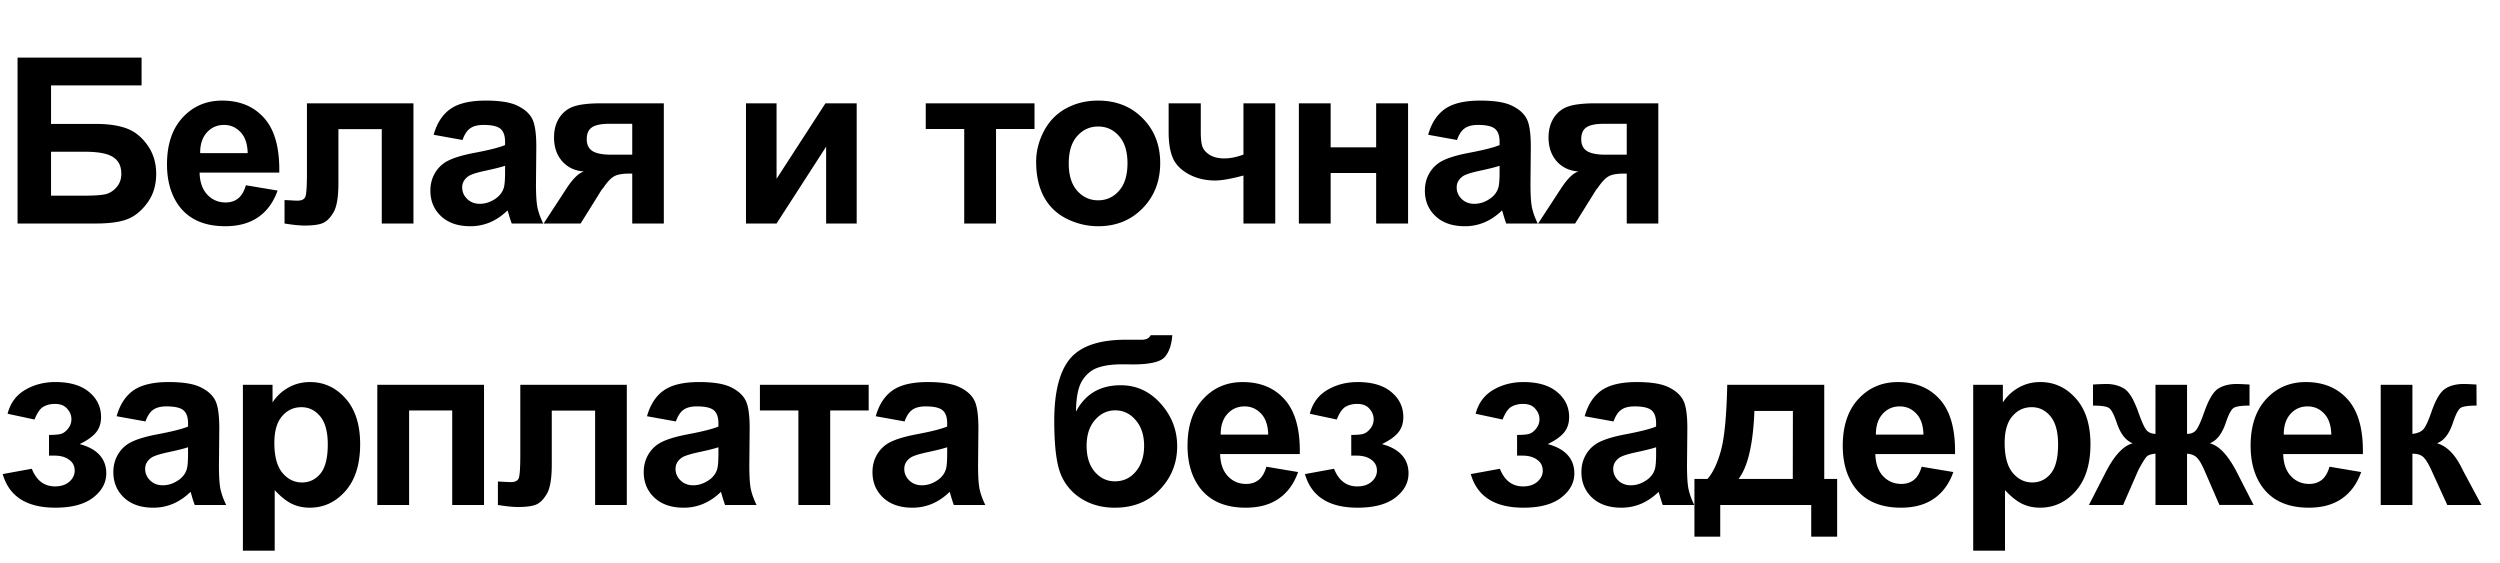 <svg xmlns="http://www.w3.org/2000/svg" fill="none" viewBox="0 0 302 68"><path fill="#000" d="M2.12 6.957h14.983v3.363H6.167v4.649h5.414c1.495 0 2.735.182 3.719.547.984.364 1.823 1.039 2.515 2.023.702.984 1.053 2.137 1.053 3.459 0 1.358-.35 2.52-1.053 3.486-.701.966-1.503 1.627-2.406 1.983-.893.355-2.17.533-3.828.533H2.12V6.957Zm4.046 16.68h3.938c1.257 0 2.141-.06 2.652-.178.51-.128.952-.41 1.326-.848.383-.437.574-.975.574-1.613 0-.93-.332-1.604-.998-2.023-.656-.429-1.782-.643-3.377-.643H6.166v5.305Zm23.537-1.258 3.828.642c-.492 1.404-1.271 2.475-2.338 3.213-1.057.73-2.383 1.094-3.978 1.094-2.525 0-4.393-.825-5.606-2.474-.957-1.322-1.435-2.99-1.435-5.004 0-2.407.629-4.289 1.886-5.647 1.258-1.367 2.849-2.05 4.772-2.05 2.16 0 3.864.715 5.113 2.146 1.249 1.422 1.846 3.605 1.791 6.549h-9.625c.027 1.139.337 2.028.93 2.666.592.629 1.33.943 2.215.943.601 0 1.107-.164 1.517-.492.41-.328.72-.857.93-1.586Zm.219-3.883c-.028-1.112-.315-1.955-.862-2.53-.546-.582-1.212-.874-1.996-.874-.838 0-1.531.305-2.078.916-.547.61-.816 1.44-.806 2.488h5.742Zm7.158-6.015h12.865V27h-3.828V15.598H40.88v6.521c0 1.659-.192 2.826-.575 3.5-.383.666-.806 1.103-1.271 1.313-.465.21-1.212.314-2.242.314-.611 0-1.418-.082-2.42-.246v-2.83c.082 0 .296.009.642.027.401.028.711.041.93.041.52 0 .838-.168.957-.506.118-.346.178-1.298.178-2.857V12.48Zm18.793 4.43-3.487-.63c.392-1.403 1.067-2.442 2.024-3.117.957-.674 2.379-1.012 4.265-1.012 1.714 0 2.99.205 3.828.616.839.4 1.427.916 1.764 1.544.347.62.52 1.764.52 3.432l-.041 4.485c0 1.276.059 2.219.177 2.83.128.601.36 1.248.698 1.941H61.82c-.1-.255-.224-.634-.37-1.135a6.94 6.94 0 0 0-.136-.45c-.656.637-1.358 1.116-2.105 1.435a6.03 6.03 0 0 1-2.393.478c-1.495 0-2.675-.405-3.541-1.217-.857-.81-1.285-1.836-1.285-3.076 0-.82.196-1.55.588-2.187a3.792 3.792 0 0 1 1.64-1.477c.711-.346 1.732-.647 3.063-.902 1.795-.338 3.04-.652 3.732-.944v-.382c0-.739-.182-1.263-.547-1.573-.364-.319-1.052-.478-2.064-.478-.684 0-1.217.136-1.6.41-.383.264-.692.734-.93 1.408Zm5.14 3.116c-.492.164-1.271.36-2.338.588-1.066.228-1.763.451-2.091.67-.502.356-.752.807-.752 1.354 0 .537.2 1.002.601 1.394.401.392.912.588 1.531.588.693 0 1.354-.228 1.983-.683.465-.347.77-.77.916-1.272.1-.328.15-.953.15-1.873v-.766ZM80.19 12.48V27h-3.815v-6.03h-.355c-.83 0-1.44.11-1.832.329-.383.21-.811.66-1.285 1.353l-.233.287L70.14 27h-4.47l2.747-4.21c.784-1.204 1.495-1.897 2.133-2.08-1.075-.063-1.95-.469-2.625-1.216-.665-.756-.998-1.718-.998-2.885 0-.938.219-1.74.656-2.406.447-.665 1.035-1.116 1.764-1.353.738-.246 1.832-.37 3.281-.37h7.56Zm-3.815 2.475h-2.748c-1.011 0-1.722.146-2.133.438-.41.282-.615.756-.615 1.421 0 .666.233 1.144.698 1.436.464.292 1.226.438 2.283.438h2.515v-3.733Zm13.742-2.475h3.692v9.12l5.906-9.12h3.773V27h-3.691v-9.283L93.808 27h-3.692V12.48Zm21.713 0h13.138v3.104h-4.648V27h-3.842V15.584h-4.648V12.48Zm13.338 7.055c0-1.276.314-2.51.943-3.705.629-1.194 1.518-2.105 2.666-2.734 1.157-.63 2.447-.944 3.869-.944 2.197 0 3.997.716 5.4 2.147 1.404 1.422 2.106 3.222 2.106 5.4 0 2.197-.711 4.02-2.133 5.469-1.413 1.44-3.195 2.16-5.346 2.16-1.33 0-2.602-.3-3.814-.902-1.203-.602-2.119-1.481-2.748-2.639-.629-1.167-.943-2.584-.943-4.252Zm3.937.205c0 1.44.342 2.543 1.025 3.309.684.765 1.527 1.148 2.53 1.148 1.002 0 1.841-.383 2.515-1.148.684-.766 1.026-1.878 1.026-3.336 0-1.422-.342-2.516-1.026-3.281-.674-.766-1.513-1.149-2.515-1.149-1.003 0-1.846.383-2.53 1.149-.683.765-1.025 1.868-1.025 3.308Zm12.066-7.26h3.883v3.473c0 .793.068 1.386.205 1.777.146.383.447.716.903.998.464.274 1.048.41 1.75.41.683 0 1.449-.154 2.296-.464V12.48h3.842V27h-3.842v-5.797c-1.494.401-2.634.602-3.418.602-1.175 0-2.233-.251-3.171-.752-.939-.51-1.582-1.158-1.928-1.942-.347-.793-.52-1.845-.52-3.158V12.48Zm15.731 0h3.841v5.32h5.497v-5.32h3.855V27h-3.855v-6.098h-5.497V27h-3.841V12.48Zm19.107 4.43-3.486-.629c.391-1.403 1.066-2.442 2.023-3.117.957-.674 2.379-1.012 4.266-1.012 1.713 0 2.989.205 3.828.616.838.4 1.426.916 1.763 1.544.347.62.52 1.764.52 3.432l-.041 4.485c0 1.276.059 2.219.178 2.83.127.601.36 1.248.697 1.941h-3.801c-.1-.255-.223-.634-.369-1.135a6.567 6.567 0 0 0-.137-.45c-.656.637-1.358 1.116-2.105 1.435a6.033 6.033 0 0 1-2.393.478c-1.495 0-2.675-.405-3.541-1.217-.857-.81-1.285-1.836-1.285-3.076 0-.82.196-1.55.588-2.187a3.792 3.792 0 0 1 1.641-1.477c.711-.346 1.731-.647 3.062-.902 1.796-.338 3.04-.652 3.733-.944v-.382c0-.739-.183-1.263-.547-1.573-.365-.319-1.053-.478-2.065-.478-.683 0-1.217.136-1.599.41-.383.264-.693.734-.93 1.408Zm5.141 3.117c-.493.164-1.272.36-2.338.588-1.067.228-1.764.451-2.092.67-.501.356-.752.807-.752 1.354 0 .537.2 1.002.601 1.394.401.392.912.588 1.532.588.692 0 1.353-.228 1.982-.683.465-.347.77-.77.916-1.272.1-.328.151-.953.151-1.873v-.766Zm19.175-7.547V27h-3.814v-6.03h-.356c-.829 0-1.44.11-1.832.329-.383.21-.811.66-1.285 1.353l-.232.287-2.53 4.061h-4.47l2.748-4.21c.784-1.204 1.494-1.897 2.132-2.08-1.075-.063-1.95-.469-2.625-1.216-.665-.756-.998-1.718-.998-2.885 0-.938.219-1.74.657-2.406.446-.665 1.034-1.116 1.763-1.353.739-.246 1.832-.37 3.282-.37h7.56Zm-3.814 2.475h-2.748c-1.012 0-1.723.146-2.133.438-.41.282-.615.756-.615 1.421 0 .666.232 1.144.697 1.436.465.292 1.226.438 2.283.438h2.516v-3.733ZM5.92 55.04v-2.502c.665 0 1.148-.04 1.45-.123.3-.091.582-.3.847-.629.273-.337.41-.72.41-1.148 0-.456-.169-.875-.506-1.258-.328-.392-.825-.588-1.49-.588-.51 0-.966.11-1.367.328-.401.219-.766.738-1.094 1.559L.916 49.98c.328-1.277 1.03-2.234 2.105-2.872 1.076-.638 2.302-.957 3.678-.957 1.75 0 3.104.401 4.06 1.203.967.803 1.45 1.81 1.45 3.022 0 .756-.21 1.385-.629 1.887-.41.492-1.062.952-1.955 1.38 1.075.292 1.878.734 2.406 1.327.538.592.807 1.33.807 2.215 0 1.13-.529 2.105-1.586 2.925-1.057.812-2.58 1.217-4.566 1.217-3.464 0-5.583-1.353-6.358-4.06l3.514-.643c.565 1.422 1.5 2.133 2.803 2.133.72 0 1.294-.187 1.722-.56.438-.383.656-.83.656-1.34 0-.566-.227-1.008-.683-1.327-.447-.328-1.035-.492-1.764-.492H5.92Zm11.656-4.129-3.486-.629c.392-1.403 1.066-2.442 2.023-3.117.957-.674 2.379-1.012 4.266-1.012 1.713 0 2.99.205 3.828.616.838.4 1.426.916 1.764 1.544.346.62.52 1.764.52 3.432l-.042 4.484c0 1.277.06 2.22.178 2.83.127.602.36 1.25.697 1.942h-3.8a13.73 13.73 0 0 1-.37-1.135 6.875 6.875 0 0 0-.137-.45c-.656.637-1.358 1.116-2.105 1.435a6.03 6.03 0 0 1-2.393.478c-1.494 0-2.675-.406-3.54-1.217-.857-.81-1.286-1.836-1.286-3.076 0-.82.196-1.55.588-2.187a3.792 3.792 0 0 1 1.64-1.477c.712-.346 1.733-.647 3.063-.902 1.796-.337 3.04-.652 3.733-.944v-.382c0-.739-.183-1.263-.547-1.573-.365-.319-1.053-.478-2.065-.478-.683 0-1.216.136-1.6.41-.382.264-.692.734-.929 1.408Zm5.14 3.117c-.492.164-1.27.36-2.337.588-1.067.228-1.764.451-2.092.67-.501.356-.752.807-.752 1.354 0 .537.2 1.002.602 1.394.4.392.911.588 1.53.588.693 0 1.354-.228 1.983-.684.465-.346.77-.77.916-1.271.1-.328.15-.952.15-1.873v-.766Zm6.625-7.547h3.582v2.133a5.361 5.361 0 0 1 1.887-1.777c.793-.456 1.673-.684 2.639-.684 1.686 0 3.117.661 4.293 1.983 1.176 1.321 1.764 3.163 1.764 5.523 0 2.425-.593 4.311-1.778 5.66-1.185 1.34-2.62 2.01-4.306 2.01-.802 0-1.532-.16-2.188-.478-.647-.32-1.33-.866-2.05-1.641v7.314h-3.842V46.481Zm3.801 7.014c0 1.632.324 2.84.971 3.623.647.775 1.435 1.162 2.365 1.162.893 0 1.636-.355 2.229-1.066.592-.72.888-1.896.888-3.528 0-1.522-.305-2.652-.916-3.39-.61-.738-1.367-1.108-2.27-1.108-.938 0-1.717.365-2.337 1.094-.62.72-.93 1.791-.93 3.213Zm12.436-7.014H58.47V61h-3.842V49.584H49.42V61h-3.841V46.48Zm17.275 0h12.865V61H71.89V49.598h-5.236v6.521c0 1.659-.192 2.826-.575 3.5-.382.666-.806 1.103-1.271 1.313-.465.21-1.212.314-2.242.314-.61 0-1.418-.082-2.42-.246v-2.83c.082 0 .296.009.642.027.402.028.711.041.93.041.52 0 .839-.168.957-.506.119-.346.178-1.298.178-2.857V46.48Zm18.793 4.43-3.487-.629c.392-1.403 1.067-2.442 2.024-3.117.957-.674 2.379-1.012 4.265-1.012 1.714 0 2.99.205 3.829.616.838.4 1.426.916 1.763 1.544.347.62.52 1.764.52 3.432l-.041 4.484c0 1.277.059 2.22.177 2.83.128.602.36 1.25.698 1.942h-3.801c-.1-.255-.223-.633-.37-1.135a6.875 6.875 0 0 0-.136-.45c-.656.637-1.358 1.116-2.105 1.435a6.03 6.03 0 0 1-2.393.478c-1.495 0-2.675-.406-3.541-1.217-.857-.81-1.285-1.836-1.285-3.076 0-.82.196-1.55.588-2.187a3.792 3.792 0 0 1 1.64-1.477c.711-.346 1.732-.647 3.063-.902 1.796-.337 3.04-.652 3.732-.944v-.382c0-.739-.182-1.263-.546-1.573-.365-.319-1.053-.478-2.065-.478-.684 0-1.217.136-1.6.41-.382.264-.692.734-.93 1.408Zm5.14 3.117c-.492.164-1.271.36-2.338.588-1.066.228-1.763.451-2.091.67-.502.356-.752.807-.752 1.354 0 .537.2 1.002.601 1.394.401.392.912.588 1.531.588.693 0 1.354-.228 1.983-.684.465-.346.77-.77.916-1.271.1-.328.15-.952.15-1.873v-.766Zm5.012-7.547h13.139v3.104h-4.649V61h-3.842V49.584h-4.648V46.48Zm17.48 4.43-3.486-.629c.392-1.403 1.066-2.442 2.023-3.117.957-.674 2.379-1.012 4.266-1.012 1.713 0 2.99.205 3.828.616.839.4 1.426.916 1.764 1.544.346.62.519 1.764.519 3.432l-.041 4.484c0 1.277.059 2.22.178 2.83.128.602.36 1.25.697 1.942h-3.801c-.1-.255-.223-.633-.369-1.135a6.764 6.764 0 0 0-.136-.45c-.657.637-1.358 1.116-2.106 1.435a6.029 6.029 0 0 1-2.392.478c-1.495 0-2.676-.406-3.541-1.217-.857-.81-1.286-1.836-1.286-3.076 0-.82.196-1.55.588-2.187a3.792 3.792 0 0 1 1.641-1.477c.711-.346 1.732-.647 3.062-.902 1.796-.337 3.04-.652 3.733-.944v-.382c0-.739-.182-1.263-.547-1.573-.365-.319-1.053-.478-2.064-.478-.684 0-1.217.136-1.6.41-.383.264-.693.734-.93 1.408Zm5.141 3.117c-.492.164-1.272.36-2.338.588-1.066.228-1.764.451-2.092.67-.501.356-.752.807-.752 1.354 0 .537.201 1.002.602 1.394.401.392.911.588 1.531.588.693 0 1.354-.228 1.982-.684.465-.346.771-.77.916-1.271.101-.328.151-.952.151-1.873v-.766Zm24.584-13.535h2.611c-.082 1.158-.388 2.037-.916 2.639-.52.592-1.809.889-3.869.889-.246 0-.493-.005-.739-.014h-.492c-1.221 0-2.215.137-2.98.41-.766.264-1.395.784-1.887 1.559-.483.774-.734 2.023-.752 3.746.565-1.067 1.294-1.864 2.188-2.393.902-.529 1.973-.793 3.212-.793 1.905 0 3.519.743 4.84 2.229 1.322 1.476 1.983 3.19 1.983 5.14 0 2.033-.698 3.778-2.092 5.237-1.385 1.458-3.199 2.187-5.441 2.187-1.541 0-2.894-.369-4.061-1.107a6.154 6.154 0 0 1-2.502-3.022c-.501-1.285-.752-3.409-.752-6.37 0-3.483.638-5.985 1.914-7.507 1.285-1.522 3.523-2.283 6.713-2.283h1.941c.538 0 .898-.182 1.081-.547Zm-7.739 13.358c0 1.321.328 2.37.985 3.144.665.766 1.476 1.149 2.433 1.149 1.03 0 1.873-.397 2.529-1.19.666-.802.999-1.832.999-3.09 0-1.285-.338-2.32-1.012-3.103-.666-.793-1.49-1.19-2.475-1.19-.957 0-1.773.388-2.447 1.162-.675.775-1.012 1.814-1.012 3.118Zm21.719 2.529 3.828.643c-.492 1.403-1.272 2.474-2.338 3.212-1.057.73-2.383 1.094-3.978 1.094-2.525 0-4.394-.825-5.606-2.475-.957-1.321-1.435-2.99-1.435-5.003 0-2.407.628-4.289 1.886-5.647 1.258-1.367 2.849-2.05 4.772-2.05 2.16 0 3.864.715 5.113 2.146 1.249 1.422 1.846 3.605 1.791 6.549h-9.625c.027 1.139.337 2.028.93 2.666.592.629 1.33.943 2.215.943.601 0 1.107-.164 1.517-.492.41-.328.72-.857.93-1.586Zm.219-3.883c-.028-1.112-.315-1.955-.862-2.53-.547-.583-1.212-.874-1.996-.874-.838 0-1.531.305-2.078.916-.547.61-.816 1.44-.807 2.488h5.743Zm10.029 2.543v-2.502c.665 0 1.148-.04 1.449-.123.301-.091.583-.3.848-.629.273-.337.41-.72.41-1.148 0-.456-.169-.875-.506-1.258-.328-.392-.825-.588-1.49-.588-.511 0-.967.11-1.368.328-.401.219-.765.738-1.093 1.559l-3.254-.697c.328-1.277 1.03-2.234 2.105-2.872 1.076-.638 2.302-.957 3.678-.957 1.75 0 3.104.401 4.061 1.203.966.803 1.449 1.81 1.449 3.022 0 .756-.21 1.385-.629 1.887-.41.492-1.062.952-1.955 1.38 1.075.292 1.877.734 2.406 1.327.538.592.807 1.33.807 2.215 0 1.13-.529 2.105-1.586 2.925-1.058.812-2.58 1.217-4.567 1.217-3.463 0-5.582-1.353-6.357-4.06l3.514-.643c.565 1.422 1.499 2.133 2.802 2.133.72 0 1.295-.187 1.723-.56.437-.383.656-.83.656-1.34 0-.566-.228-1.008-.683-1.327-.447-.328-1.035-.492-1.764-.492h-.656Zm20.031 0v-2.502c.665 0 1.148-.04 1.449-.123.301-.091.583-.3.848-.629.273-.337.41-.72.41-1.148 0-.456-.169-.875-.506-1.258-.328-.392-.825-.588-1.49-.588-.511 0-.967.11-1.368.328-.401.219-.765.738-1.093 1.559l-3.254-.697c.328-1.277 1.03-2.234 2.105-2.872 1.076-.638 2.302-.957 3.678-.957 1.75 0 3.103.401 4.06 1.203.967.803 1.45 1.81 1.45 3.022 0 .756-.21 1.385-.629 1.887-.41.492-1.062.952-1.955 1.38 1.075.292 1.877.734 2.406 1.327.538.592.807 1.33.807 2.215 0 1.13-.529 2.105-1.586 2.925-1.058.812-2.58 1.217-4.567 1.217-3.463 0-5.582-1.353-6.357-4.06l3.514-.643c.565 1.422 1.499 2.133 2.802 2.133.72 0 1.295-.187 1.723-.56.437-.383.656-.83.656-1.34 0-.566-.228-1.008-.683-1.327-.447-.328-1.035-.492-1.764-.492h-.656Zm11.656-4.129-3.487-.629c.392-1.403 1.067-2.442 2.024-3.117.957-.674 2.379-1.012 4.265-1.012 1.714 0 2.99.205 3.829.616.838.4 1.426.916 1.763 1.544.347.62.52 1.764.52 3.432l-.041 4.484c0 1.277.059 2.22.178 2.83.127.602.36 1.25.697 1.942h-3.801c-.1-.255-.223-.633-.369-1.135a7.218 7.218 0 0 0-.137-.45c-.656.637-1.358 1.116-2.105 1.435a6.033 6.033 0 0 1-2.393.478c-1.495 0-2.675-.406-3.541-1.217-.857-.81-1.285-1.836-1.285-3.076 0-.82.196-1.55.588-2.187a3.795 3.795 0 0 1 1.64-1.477c.711-.346 1.732-.647 3.063-.902 1.796-.337 3.04-.652 3.732-.944v-.382c0-.739-.182-1.263-.547-1.573-.364-.319-1.052-.478-2.064-.478-.684 0-1.217.136-1.6.41-.382.264-.692.734-.929 1.408Zm5.14 3.117c-.492.164-1.271.36-2.338.588-1.066.228-1.763.451-2.091.67-.502.356-.752.807-.752 1.354 0 .537.2 1.002.601 1.394.401.392.912.588 1.532.588.692 0 1.353-.228 1.982-.684.465-.346.77-.77.916-1.271.1-.328.15-.952.15-1.873v-.766ZM218.796 61h-10.992v3.828h-3.117v-6.973h1.572c.657-.729 1.199-1.868 1.627-3.417.429-1.55.684-4.202.766-7.958h11.717v11.376h1.558v6.972h-3.131V61Zm-2.228-3.145.014-8.216h-4.649c-.155 4.01-.793 6.749-1.914 8.216h6.549Zm15.566-1.476 3.828.643c-.492 1.403-1.271 2.474-2.338 3.212-1.057.73-2.383 1.094-3.978 1.094-2.525 0-4.393-.825-5.606-2.475-.957-1.321-1.435-2.99-1.435-5.003 0-2.407.629-4.289 1.887-5.647 1.257-1.367 2.848-2.05 4.771-2.05 2.16 0 3.865.715 5.113 2.146 1.249 1.422 1.846 3.605 1.791 6.549h-9.625c.028 1.139.338 2.028.93 2.666.593.629 1.331.943 2.215.943.602 0 1.107-.164 1.518-.492.41-.328.72-.857.929-1.586Zm.219-3.883c-.027-1.112-.314-1.955-.861-2.53-.547-.583-1.213-.874-1.996-.874-.839 0-1.532.305-2.079.916-.546.61-.815 1.44-.806 2.488h5.742Zm6.01-6.016h3.582v2.133a5.35 5.35 0 0 1 1.886-1.777c.793-.456 1.673-.684 2.639-.684 1.686 0 3.117.661 4.293 1.983 1.176 1.321 1.764 3.163 1.764 5.523 0 2.425-.593 4.311-1.778 5.66-1.185 1.34-2.62 2.01-4.306 2.01-.802 0-1.532-.16-2.188-.478-.647-.32-1.331-.866-2.051-1.641v7.314h-3.841V46.481Zm3.8 7.014c0 1.632.324 2.84.971 3.623.647.775 1.436 1.162 2.365 1.162.894 0 1.636-.355 2.229-1.066.592-.72.888-1.896.888-3.528 0-1.522-.305-2.652-.916-3.39-.61-.738-1.367-1.108-2.269-1.108-.939 0-1.718.365-2.338 1.094-.62.72-.93 1.791-.93 3.213ZM260.382 61v-6.193c-.501.036-.852.15-1.053.341-.191.183-.533.734-1.025 1.655L256.472 61h-4.129l2.051-4.006c1.039-2.005 2.119-3.154 3.24-3.445-.839-.32-1.481-1.144-1.928-2.475-.337-.993-.647-1.586-.93-1.777-.273-.2-.92-.3-1.941-.3v-2.544a30.996 30.996 0 0 1 1.586-.068c.848 0 1.572.187 2.174.56.601.374 1.167 1.304 1.695 2.79.41 1.157.738 1.89.985 2.2.246.301.615.46 1.107.48V46.48h3.814v5.933c.493 0 .862-.16 1.108-.479.255-.319.583-1.052.984-2.2.52-1.468 1.071-2.393 1.655-2.776.592-.383 1.348-.574 2.269-.574.264 0 .775.023 1.531.068v2.543c-1.011 0-1.659.1-1.941.3-.283.192-.593.785-.93 1.778-.446 1.33-1.089 2.156-1.928 2.475 1.122.291 2.202 1.44 3.241 3.445l2.05 4.006h-4.128l-1.819-4.197c-.328-.748-.633-1.258-.916-1.531-.273-.274-.665-.429-1.176-.465V61h-3.814Zm21.021-4.621 3.828.643c-.492 1.403-1.271 2.474-2.337 3.212-1.058.73-2.384 1.094-3.979 1.094-2.525 0-4.393-.825-5.605-2.475-.957-1.321-1.436-2.99-1.436-5.003 0-2.407.629-4.289 1.887-5.647 1.258-1.367 2.848-2.05 4.771-2.05 2.16 0 3.865.715 5.113 2.146 1.249 1.422 1.846 3.605 1.791 6.549h-9.625c.028 1.139.338 2.028.93 2.666.593.629 1.331.943 2.215.943.602 0 1.107-.164 1.518-.492.41-.328.72-.857.929-1.586Zm.219-3.883c-.027-1.112-.314-1.955-.861-2.53-.547-.583-1.213-.874-1.996-.874-.839 0-1.532.305-2.079.916-.546.61-.815 1.44-.806 2.488h5.742Zm5.969-6.016h3.828v5.934c.638-.073 1.089-.269 1.353-.588.265-.319.584-1.016.957-2.092.492-1.43 1.03-2.347 1.614-2.748.583-.4 1.349-.601 2.296-.601.292 0 .798.023 1.518.068l.014 2.543c-1.012 0-1.659.096-1.942.287-.282.2-.588.798-.916 1.791-.446 1.34-1.089 2.165-1.927 2.475 1.212.337 2.237 1.39 3.076 3.158.045.091.095.187.15.287L299.759 61h-4.129l-1.914-4.197c-.392-.848-.734-1.39-1.026-1.627-.282-.246-.706-.37-1.271-.37V61h-3.828V46.48Z"/></svg>